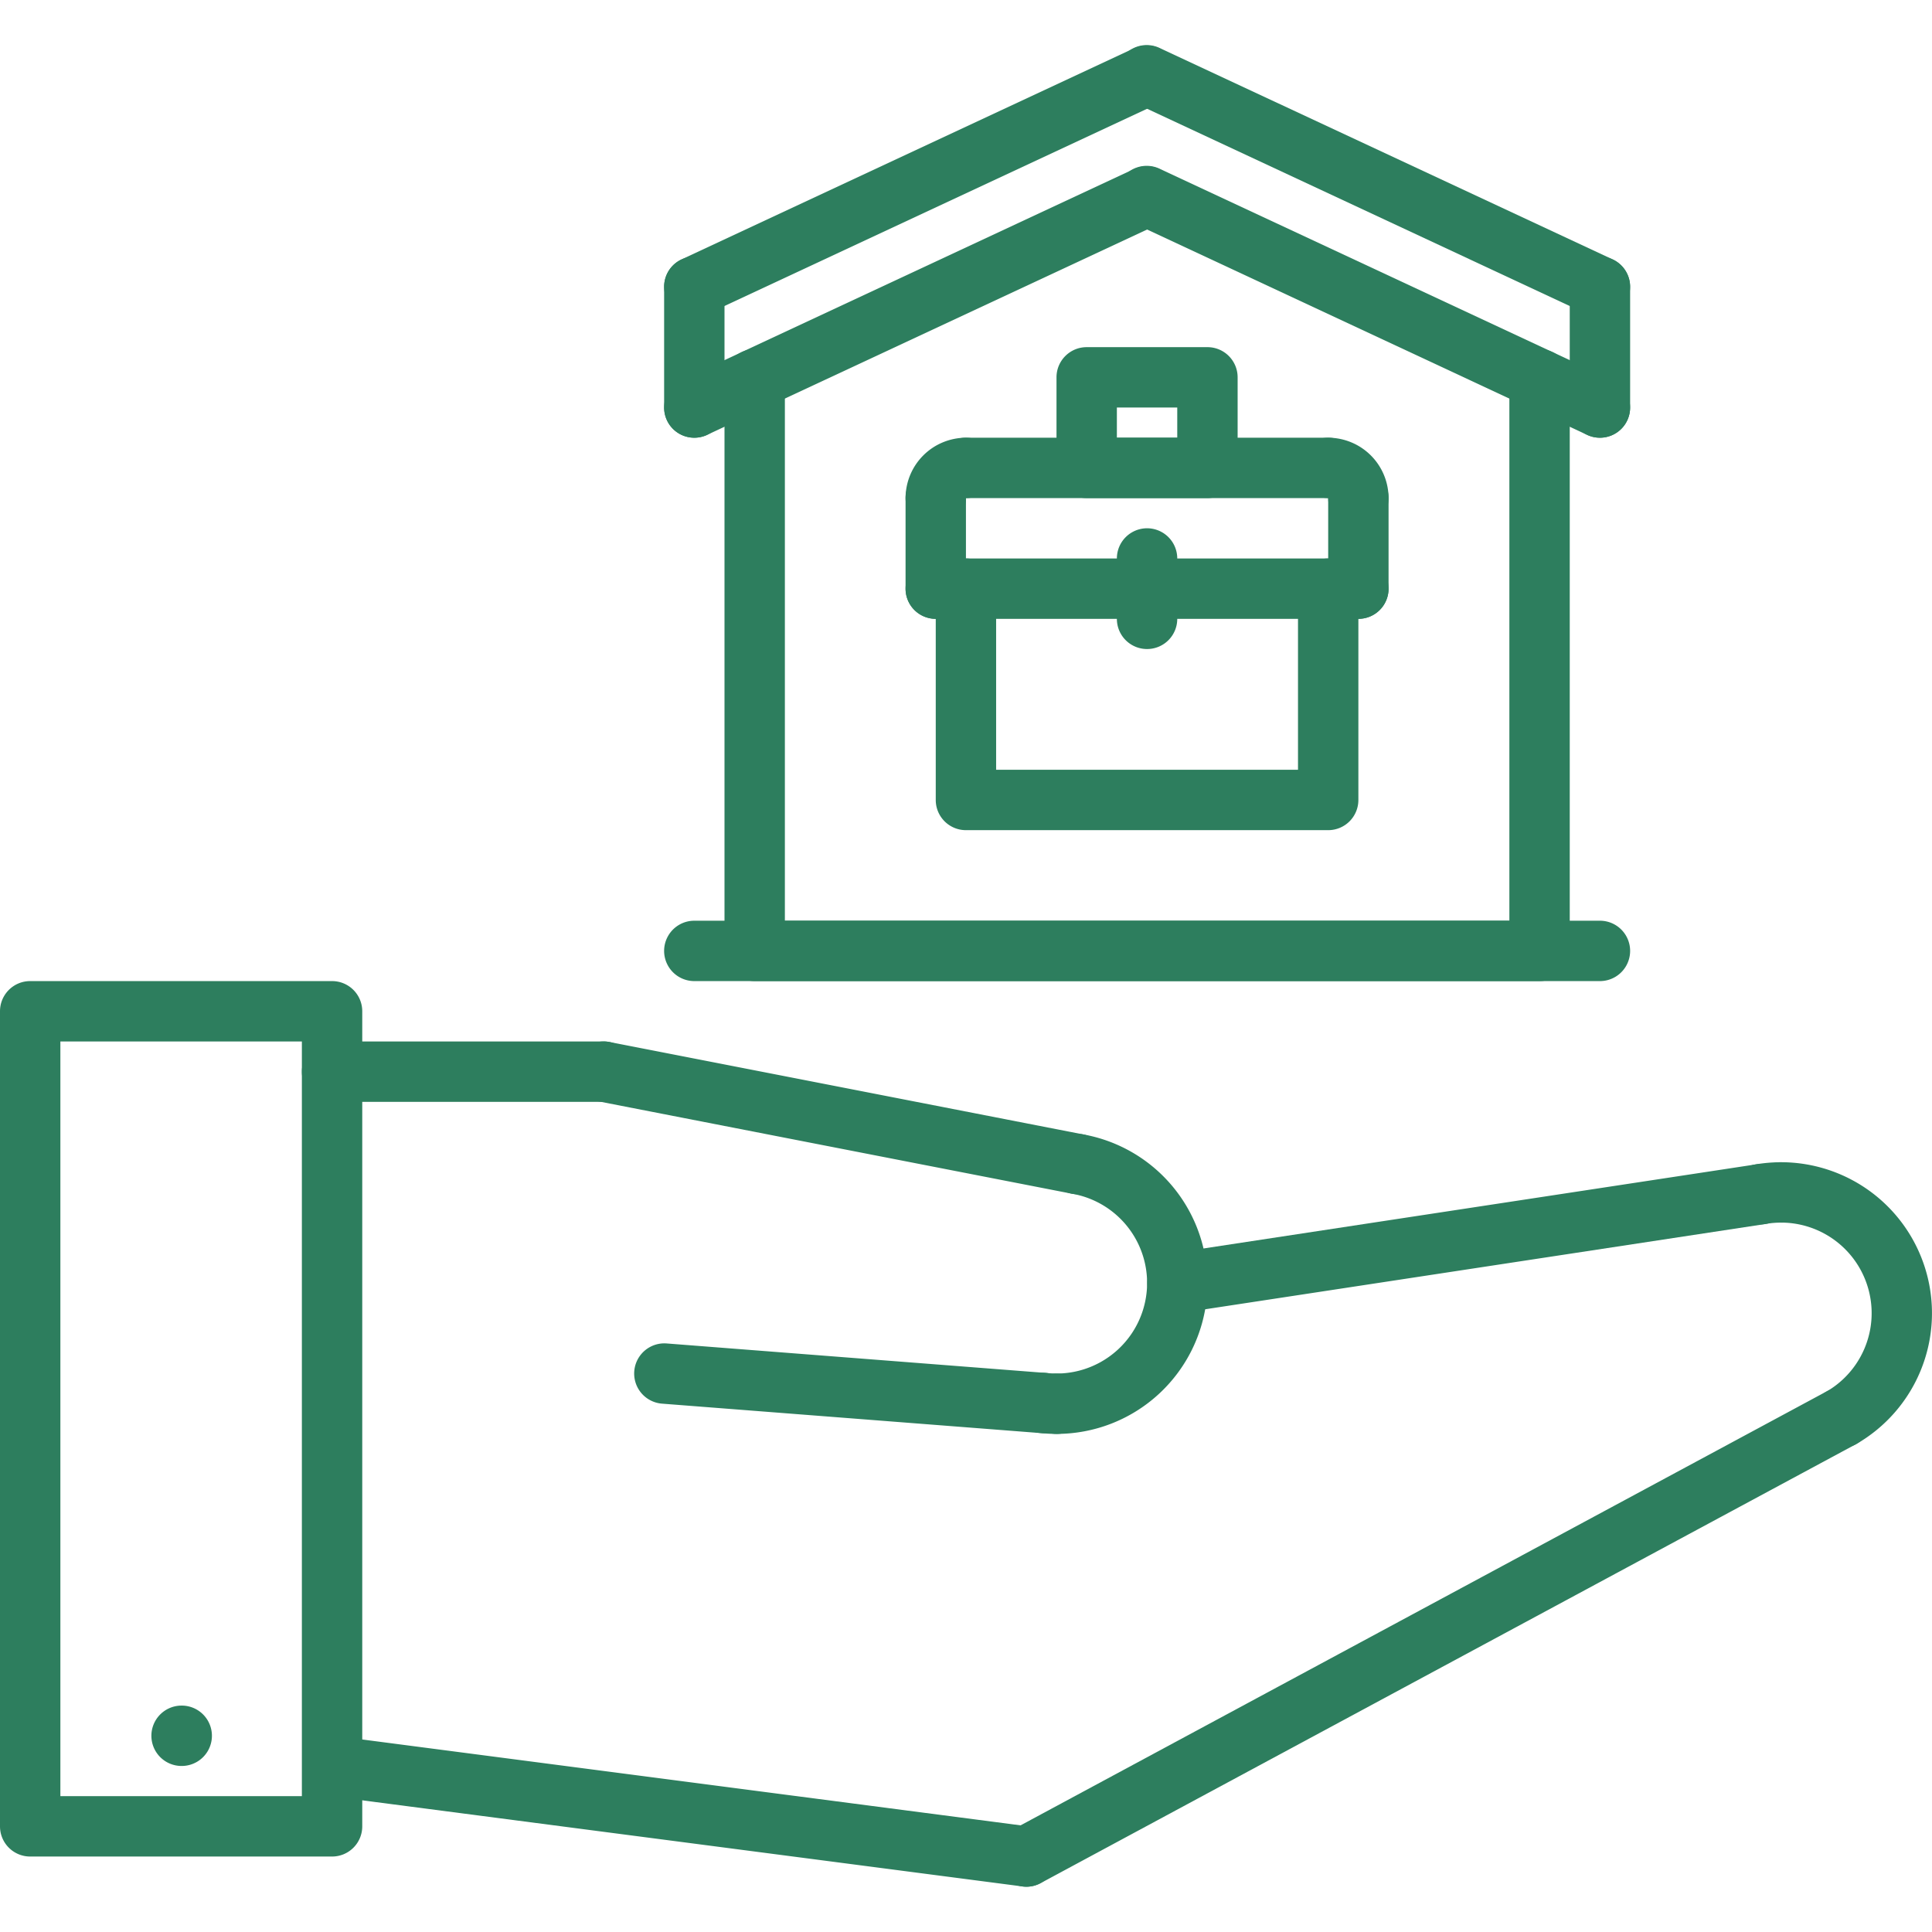 <?xml version="1.0"?>
<svg xmlns="http://www.w3.org/2000/svg" xmlns:xlink="http://www.w3.org/1999/xlink" xmlns:svgjs="http://svgjs.com/svgjs" version="1.1" width="512" height="512" x="0" y="0" viewBox="0 0 64 64" style="enable-background:new 0 0 512 512" xml:space="preserve" class=""><g><path xmlns="http://www.w3.org/2000/svg" d="m6.02 58.5a1 1 0 0 1 -.01-2h.01a1 1 0 1 1 0 2z" fill="#2d7e5e" data-original="#000000"/><path xmlns="http://www.w3.org/2000/svg" d="m61.002 47.965a1.0 1 0 0 1 -.502-1.865 3.001 3.001 0 0 0 -1.5-5.6 1 1 0 0 1 0-2 5.001 5.001 0 0 1 2.502 9.33.992.992 0 0 1 -.5.135z" fill="#2d7e5e" data-original="#000000"/><path xmlns="http://www.w3.org/2000/svg" d="m34.001 62.5a1 1 0 0 1 -.475-1.881l27-14.536a1 1 0 1 1 .947 1.762l-27 14.536a.993.993 0 0 1 -.473.119z" fill="#2d7e5e" data-original="#000000"/><path xmlns="http://www.w3.org/2000/svg" d="m34.001 62.5a.978.978 0 0 1 -.13-.009l-23-3a1.0 1 0 0 1 .258-1.982l23 3a1.0 1 0 0 1 -.128 1.991z" fill="#2d7e5e" data-original="#000000"/><path xmlns="http://www.w3.org/2000/svg" d="m11 61.5h-10a.999.999 0 0 1 -1-1v-27a.999.999 0 0 1 1-1h10a.999.999 0 0 1 1 1v27a.999.999 0 0 1 -1 1zm-9-2h8v-25h-8z" fill="#2d7e5e" data-original="#000000"/><path xmlns="http://www.w3.org/2000/svg" d="m38.999 43.5a1.0 1 0 0 1 -.149-1.988l19.317-2.94a1.0 1 0 1 1 .301 1.977l-19.317 2.94a.998.998 0 0 1 -.151.012z" fill="#2d7e5e" data-original="#000000"/><path xmlns="http://www.w3.org/2000/svg" d="m35 47.5a1 1 0 0 1 0-2 3 3 0 0 0 .517-5.955 1.0 1 0 1 1 .34-1.971 5 5 0 0 1 -.856 9.926z" fill="#2d7e5e" data-original="#000000"/><path xmlns="http://www.w3.org/2000/svg" d="m35.688 39.56a.996.996 0 0 1 -.192-.019l-15.688-3.06a1.0 1 0 0 1 .383-1.963l15.688 3.06a1 1 0 0 1 -.19 1.981z" fill="#2d7e5e" data-original="#000000"/><path xmlns="http://www.w3.org/2000/svg" d="m20 36.5h-9a1 1 0 0 1 0-2h9a1 1 0 0 1 0 2z" fill="#2d7e5e" data-original="#000000"/><path xmlns="http://www.w3.org/2000/svg" d="m34.58 47.478c-.026 0-.052-.001-.078-.003l-12.579-.978a1 1 0 0 1 .154-1.994l12.579.978a1 1 0 0 1 -.076 1.997z" fill="#2d7e5e" data-original="#000000"/><path xmlns="http://www.w3.org/2000/svg" d="m58.315 40.558a1.0 1 0 0 1 -.168-1.985 5.039 5.039 0 0 1 .853-.072 1 1 0 0 1 0 2 3.076 3.076 0 0 0 -.515.043 1.008 1.008 0 0 1 -.17.015z" fill="#2d7e5e" data-original="#000000"/><path xmlns="http://www.w3.org/2000/svg" d="m35 47.5a4.883 4.883 0 0 1 -.524-.028 1.0 1 0 1 1 .211-1.988 3.036 3.036 0 0 0 .313.017 1 1 0 0 1 0 2z" fill="#2d7e5e" data-original="#000000"/><path xmlns="http://www.w3.org/2000/svg" d="m51 32.5h-26a.999.999 0 0 1 -1-1v-18.935a1 1 0 0 1 2 0v17.935h24v-17.935a1 1 0 0 1 2 0v18.935a.999.999 0 0 1 -1 1z" fill="#2d7e5e" data-original="#000000"/><path xmlns="http://www.w3.org/2000/svg" d="m23.001 14.5a1 1 0 0 1 -.424-1.906l15-7a1 1 0 0 1 .846 1.812l-15 7a.999.999 0 0 1 -.422.094z" fill="#2d7e5e" data-original="#000000"/><path xmlns="http://www.w3.org/2000/svg" d="m23.001 10.5a1 1 0 0 1 -.424-1.906l15-7a1 1 0 0 1 .846 1.812l-15 7a.999.999 0 0 1 -.422.094z" fill="#2d7e5e" data-original="#000000"/><path xmlns="http://www.w3.org/2000/svg" d="m23 14.5a.999.999 0 0 1 -1-1v-4a1 1 0 0 1 2 0v4a.999.999 0 0 1 -1 1z" fill="#2d7e5e" data-original="#000000"/><path xmlns="http://www.w3.org/2000/svg" d="m52.999 14.5a.999.999 0 0 1 -.422-.094l-15-7a1 1 0 1 1 .846-1.812l15 7a1 1 0 0 1 -.424 1.906z" fill="#2d7e5e" data-original="#000000"/><path xmlns="http://www.w3.org/2000/svg" d="m52.999 10.5a.999.999 0 0 1 -.422-.094l-15-7a1 1 0 1 1 .846-1.812l15 7a1 1 0 0 1 -.424 1.906z" fill="#2d7e5e" data-original="#000000"/><path xmlns="http://www.w3.org/2000/svg" d="m53 14.5a.999.999 0 0 1 -1-1v-4a1 1 0 0 1 2 0v4a.999.999 0 0 1 -1 1z" fill="#2d7e5e" data-original="#000000"/><path xmlns="http://www.w3.org/2000/svg" d="m43.998 27.5h-12a.999.999 0 0 1 -1-1v-7a1 1 0 0 1 2 0v6h10v-6a1 1 0 0 1 2 0v7a.999.999 0 0 1 -1 1z" fill="#2d7e5e" data-original="#000000"/><path xmlns="http://www.w3.org/2000/svg" d="m44.998 20.5a.999.999 0 0 1 -1-1v-3a1 1 0 0 1 2 0v3a.999.999 0 0 1 -1 1z" fill="#2d7e5e" data-original="#000000"/><path xmlns="http://www.w3.org/2000/svg" d="m30.998 20.5a.999.999 0 0 1 -1-1v-3a1 1 0 0 1 2 0v3a.999.999 0 0 1 -1 1z" fill="#2d7e5e" data-original="#000000"/><path xmlns="http://www.w3.org/2000/svg" d="m30.998 17.5a.999.999 0 0 1 -1-1 2.003 2.003 0 0 1 2-2 1 1 0 0 1 0 2 .999.999 0 0 1 -1 1z" fill="#2d7e5e" data-original="#000000"/><path xmlns="http://www.w3.org/2000/svg" d="m44.998 17.5a.999.999 0 0 1 -1-1v-.002a.999.999 0 1 1 0-1.998 2.003 2.003 0 0 1 2 2 .999.999 0 0 1 -1 1z" fill="#2d7e5e" data-original="#000000"/><path xmlns="http://www.w3.org/2000/svg" d="m44.998 20.5h-14a1 1 0 0 1 0-2h14a1 1 0 1 1 0 2z" fill="#2d7e5e" data-original="#000000"/><path xmlns="http://www.w3.org/2000/svg" d="m43.998 16.5h-12a1 1 0 0 1 0-2h12a1 1 0 0 1 0 2z" fill="#2d7e5e" data-original="#000000"/><path xmlns="http://www.w3.org/2000/svg" d="m39.998 16.5h-4a.999.999 0 0 1 -1-1v-3a.999.999 0 0 1 1-1h4a.999.999 0 0 1 1 1v3a.999.999 0 0 1 -1 1zm-3-2h2v-1h-2z" fill="#2d7e5e" data-original="#000000"/><path xmlns="http://www.w3.org/2000/svg" d="m37.998 21.5a.999.999 0 0 1 -1-1v-2a1 1 0 0 1 2 0v2a.999.999 0 0 1 -1 1z" fill="#2d7e5e" data-original="#000000"/><path xmlns="http://www.w3.org/2000/svg" d="m53 32.5h-30a1 1 0 0 1 0-2h30a1 1 0 0 1 0 2z" fill="#2d7e5e" data-original="#000000"/></g></svg>
